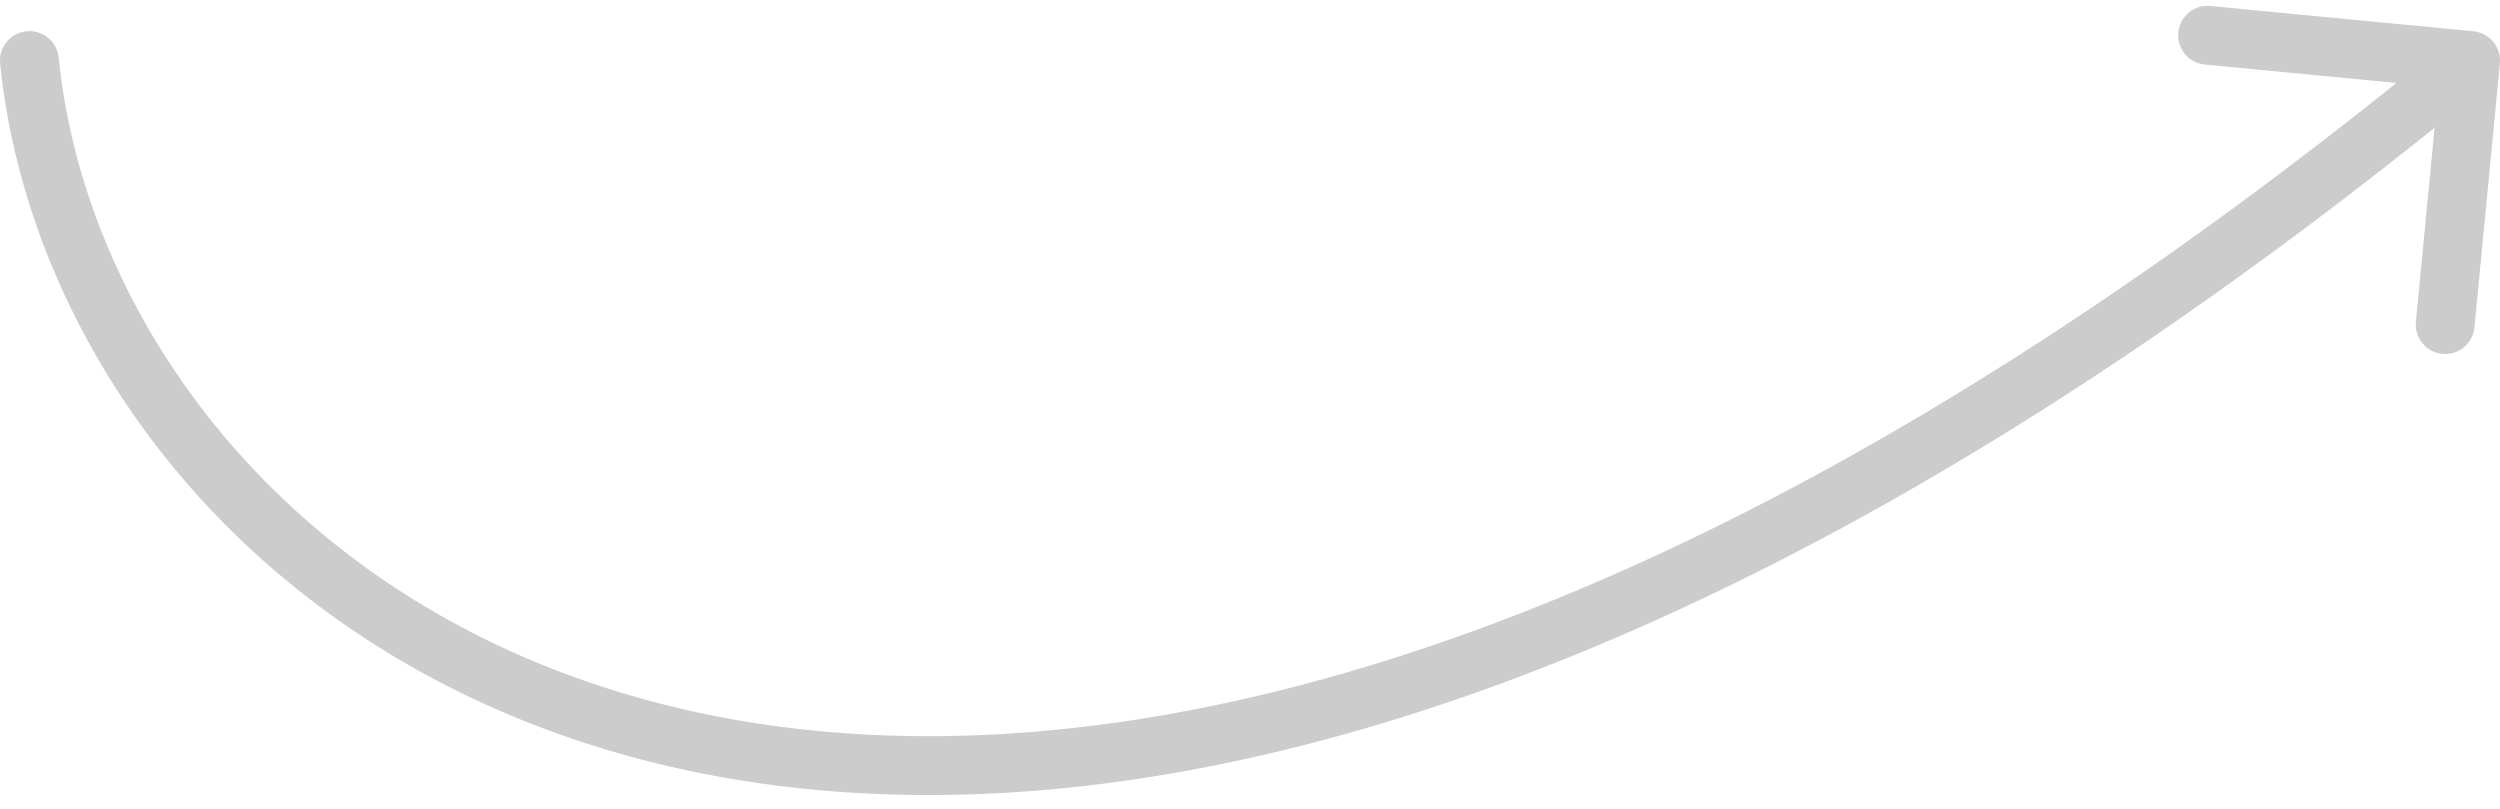 <svg width="170" height="55" fill="none" xmlns="http://www.w3.org/2000/svg"><path fill="#CCC" d="M3.99 3.917a2 2 0 1 0-3.98.403L2 4.118zm166.001.393a2 2 0 0 0-1.799-2.183L150.274.403a2 2 0 0 0-.383 3.981l15.927 1.533-1.533 15.927a2 2 0 1 0 3.981.383zM2 4.118.01 4.32C2.1 24.957 18.636 46.785 47.671 52.58c29.016 5.79 70.116-4.475 121.601-46.919L168 4.118l-1.272-1.543C115.713 44.631 75.813 54.117 48.454 48.657 21.114 43.2 5.9 22.779 3.99 3.917z"/></svg>